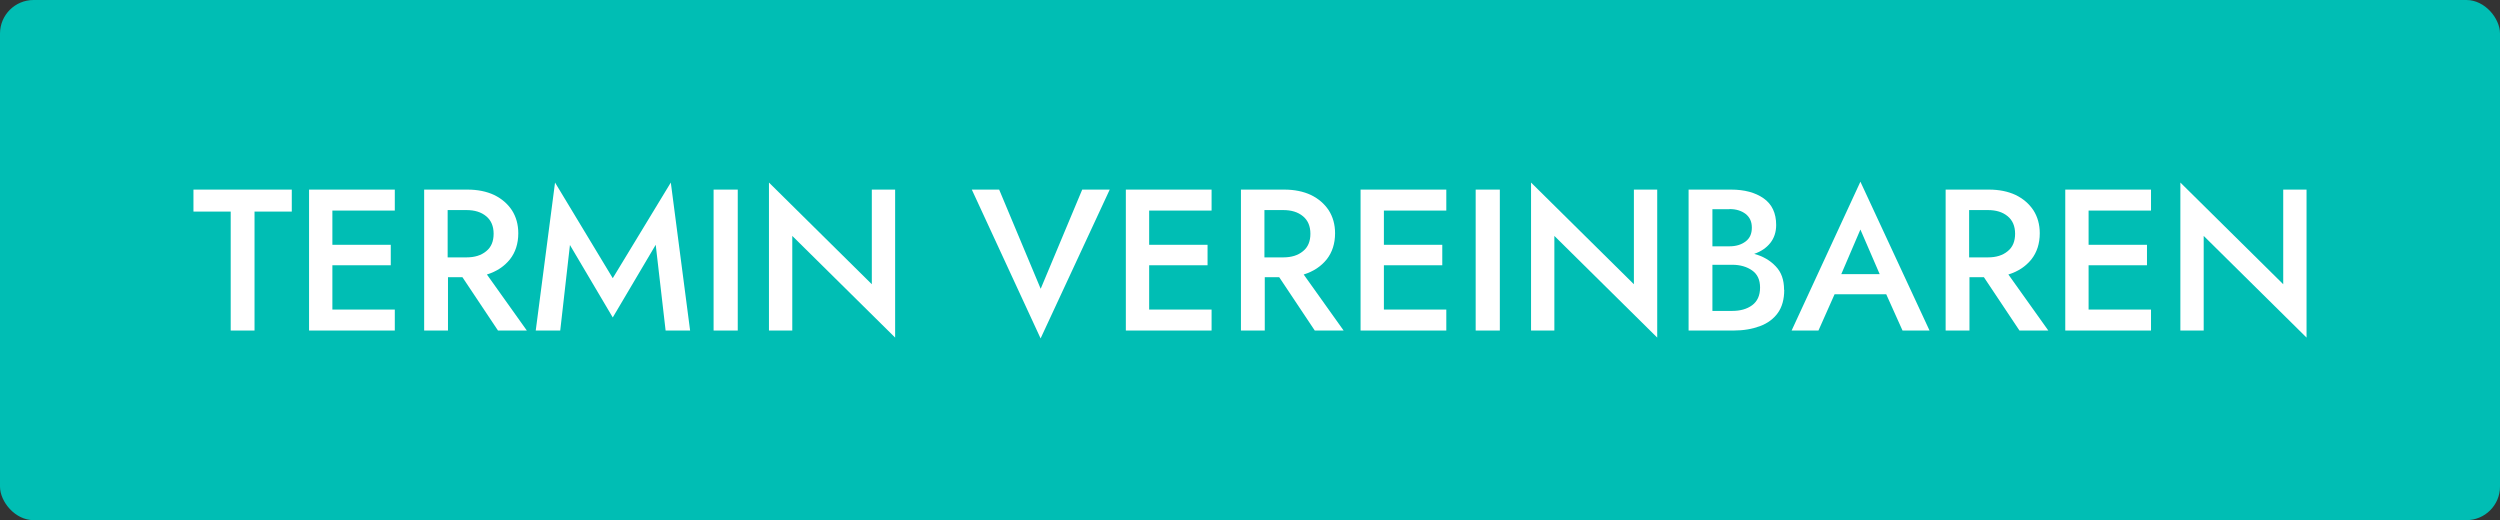 <?xml version="1.0" encoding="UTF-8"?><svg id="Ebene_2" xmlns="http://www.w3.org/2000/svg" viewBox="0 0 149 31"><rect x="0" y="0" width="149" height="31" fill="#333333" stroke="none"/><defs><style>.cls-1{fill:#fff;}.cls-2{fill:#00beb4;}</style></defs><g id="Ebene_1-2"><rect class="cls-2" width="149" height="31" rx="2" ry="2"/><g><path class="cls-1" d="m11.53,12.61v-1.31h5.86v1.31h-2.22v7.09h-1.42v-7.09h-2.22Z"/><path class="cls-1" d="m18.42,11.3h5.11v1.25h-3.72v2.04h3.48v1.22h-3.48v2.64h3.72v1.25h-5.11v-8.4Z"/><path class="cls-1" d="m25.27,11.3h2.59c.61,0,1.14.11,1.59.32.45.22.8.52,1.06.91.25.39.38.85.38,1.37,0,.62-.17,1.14-.5,1.56-.34.42-.79.72-1.37.9l2.38,3.34h-1.72l-2.12-3.18h-.86v3.18h-1.42v-8.4Zm2.53,1.22h-1.12v2.82h1.12c.49,0,.88-.12,1.18-.37.3-.24.44-.59.44-1.04s-.15-.8-.44-1.04c-.3-.25-.69-.37-1.18-.37Z"/><path class="cls-1" d="m33.97,14.59l-.58,5.11h-1.46l1.15-8.82,3.44,5.7,3.46-5.7,1.15,8.82h-1.46l-.59-5.11-2.56,4.33-2.56-4.33Z"/><path class="cls-1" d="m42.53,11.3h1.44v8.4h-1.44v-8.4Z"/><path class="cls-1" d="m51.96,11.3h1.39v8.82l-6.13-6.06v5.64h-1.39v-8.82l6.13,6.06v-5.64Z"/><path class="cls-1" d="m62.03,17.2l2.47-5.9h1.64l-4.12,8.87-4.1-8.87h1.63l2.47,5.9Z"/><path class="cls-1" d="m67.1,11.3h5.11v1.25h-3.72v2.04h3.48v1.22h-3.48v2.64h3.72v1.25h-5.11v-8.4Z"/><path class="cls-1" d="m73.95,11.3h2.59c.61,0,1.14.11,1.59.32.45.22.8.52,1.06.91.25.39.38.85.38,1.37,0,.62-.17,1.14-.5,1.56-.34.42-.79.72-1.37.9l2.38,3.34h-1.72l-2.12-3.18h-.86v3.18h-1.42v-8.4Zm2.53,1.22h-1.12v2.82h1.12c.49,0,.88-.12,1.18-.37.3-.24.44-.59.44-1.04s-.15-.8-.44-1.04c-.3-.25-.69-.37-1.18-.37Z"/><path class="cls-1" d="m81.09,11.3h5.11v1.25h-3.72v2.04h3.48v1.22h-3.48v2.64h3.72v1.25h-5.11v-8.4Z"/><path class="cls-1" d="m87.95,11.3h1.44v8.4h-1.44v-8.4Z"/><path class="cls-1" d="m97.38,11.3h1.39v8.82l-6.13-6.06v5.64h-1.39v-8.82l6.13,6.06v-5.64Z"/><path class="cls-1" d="m106.34,17.28c0,.56-.13,1.02-.38,1.37s-.61.62-1.07.79c-.46.17-.98.26-1.57.26h-2.68v-8.4h2.53c.79,0,1.44.17,1.94.52s.75.88.75,1.59c0,.42-.12.78-.35,1.07-.23.29-.55.51-.96.65.52.14.95.39,1.28.74.34.35.5.81.5,1.4Zm-3.26-4.81h-1.02v2.21h1.02c.39,0,.71-.1.96-.29s.37-.46.37-.82-.12-.62-.37-.82c-.25-.19-.57-.29-.96-.29Zm-1.02,6.06h1.18c.48,0,.88-.11,1.19-.34s.47-.58.47-1.05-.16-.8-.47-1.02-.71-.34-1.19-.34h-1.18v2.75Z"/><path class="cls-1" d="m113.39,19.7l-.97-2.16h-3.08l-.96,2.16h-1.6l4.1-8.87,4.12,8.87h-1.61Zm-2.51-6.02l-1.14,2.66h2.29l-1.15-2.66Z"/><path class="cls-1" d="m115.95,11.3h2.59c.61,0,1.14.11,1.59.32.45.22.8.52,1.06.91.25.39.38.85.38,1.37,0,.62-.17,1.14-.5,1.56-.34.42-.79.72-1.37.9l2.38,3.34h-1.72l-2.12-3.18h-.86v3.18h-1.42v-8.4Zm2.53,1.22h-1.12v2.82h1.12c.49,0,.88-.12,1.18-.37.3-.24.44-.59.44-1.04s-.15-.8-.44-1.04c-.3-.25-.69-.37-1.18-.37Z"/><path class="cls-1" d="m123.09,11.3h5.11v1.25h-3.72v2.04h3.48v1.22h-3.48v2.64h3.72v1.25h-5.11v-8.4Z"/><path class="cls-1" d="m136.08,11.3h1.39v8.82l-6.13-6.06v5.64h-1.39v-8.82l6.13,6.06v-5.64Z"/></g></g></svg>